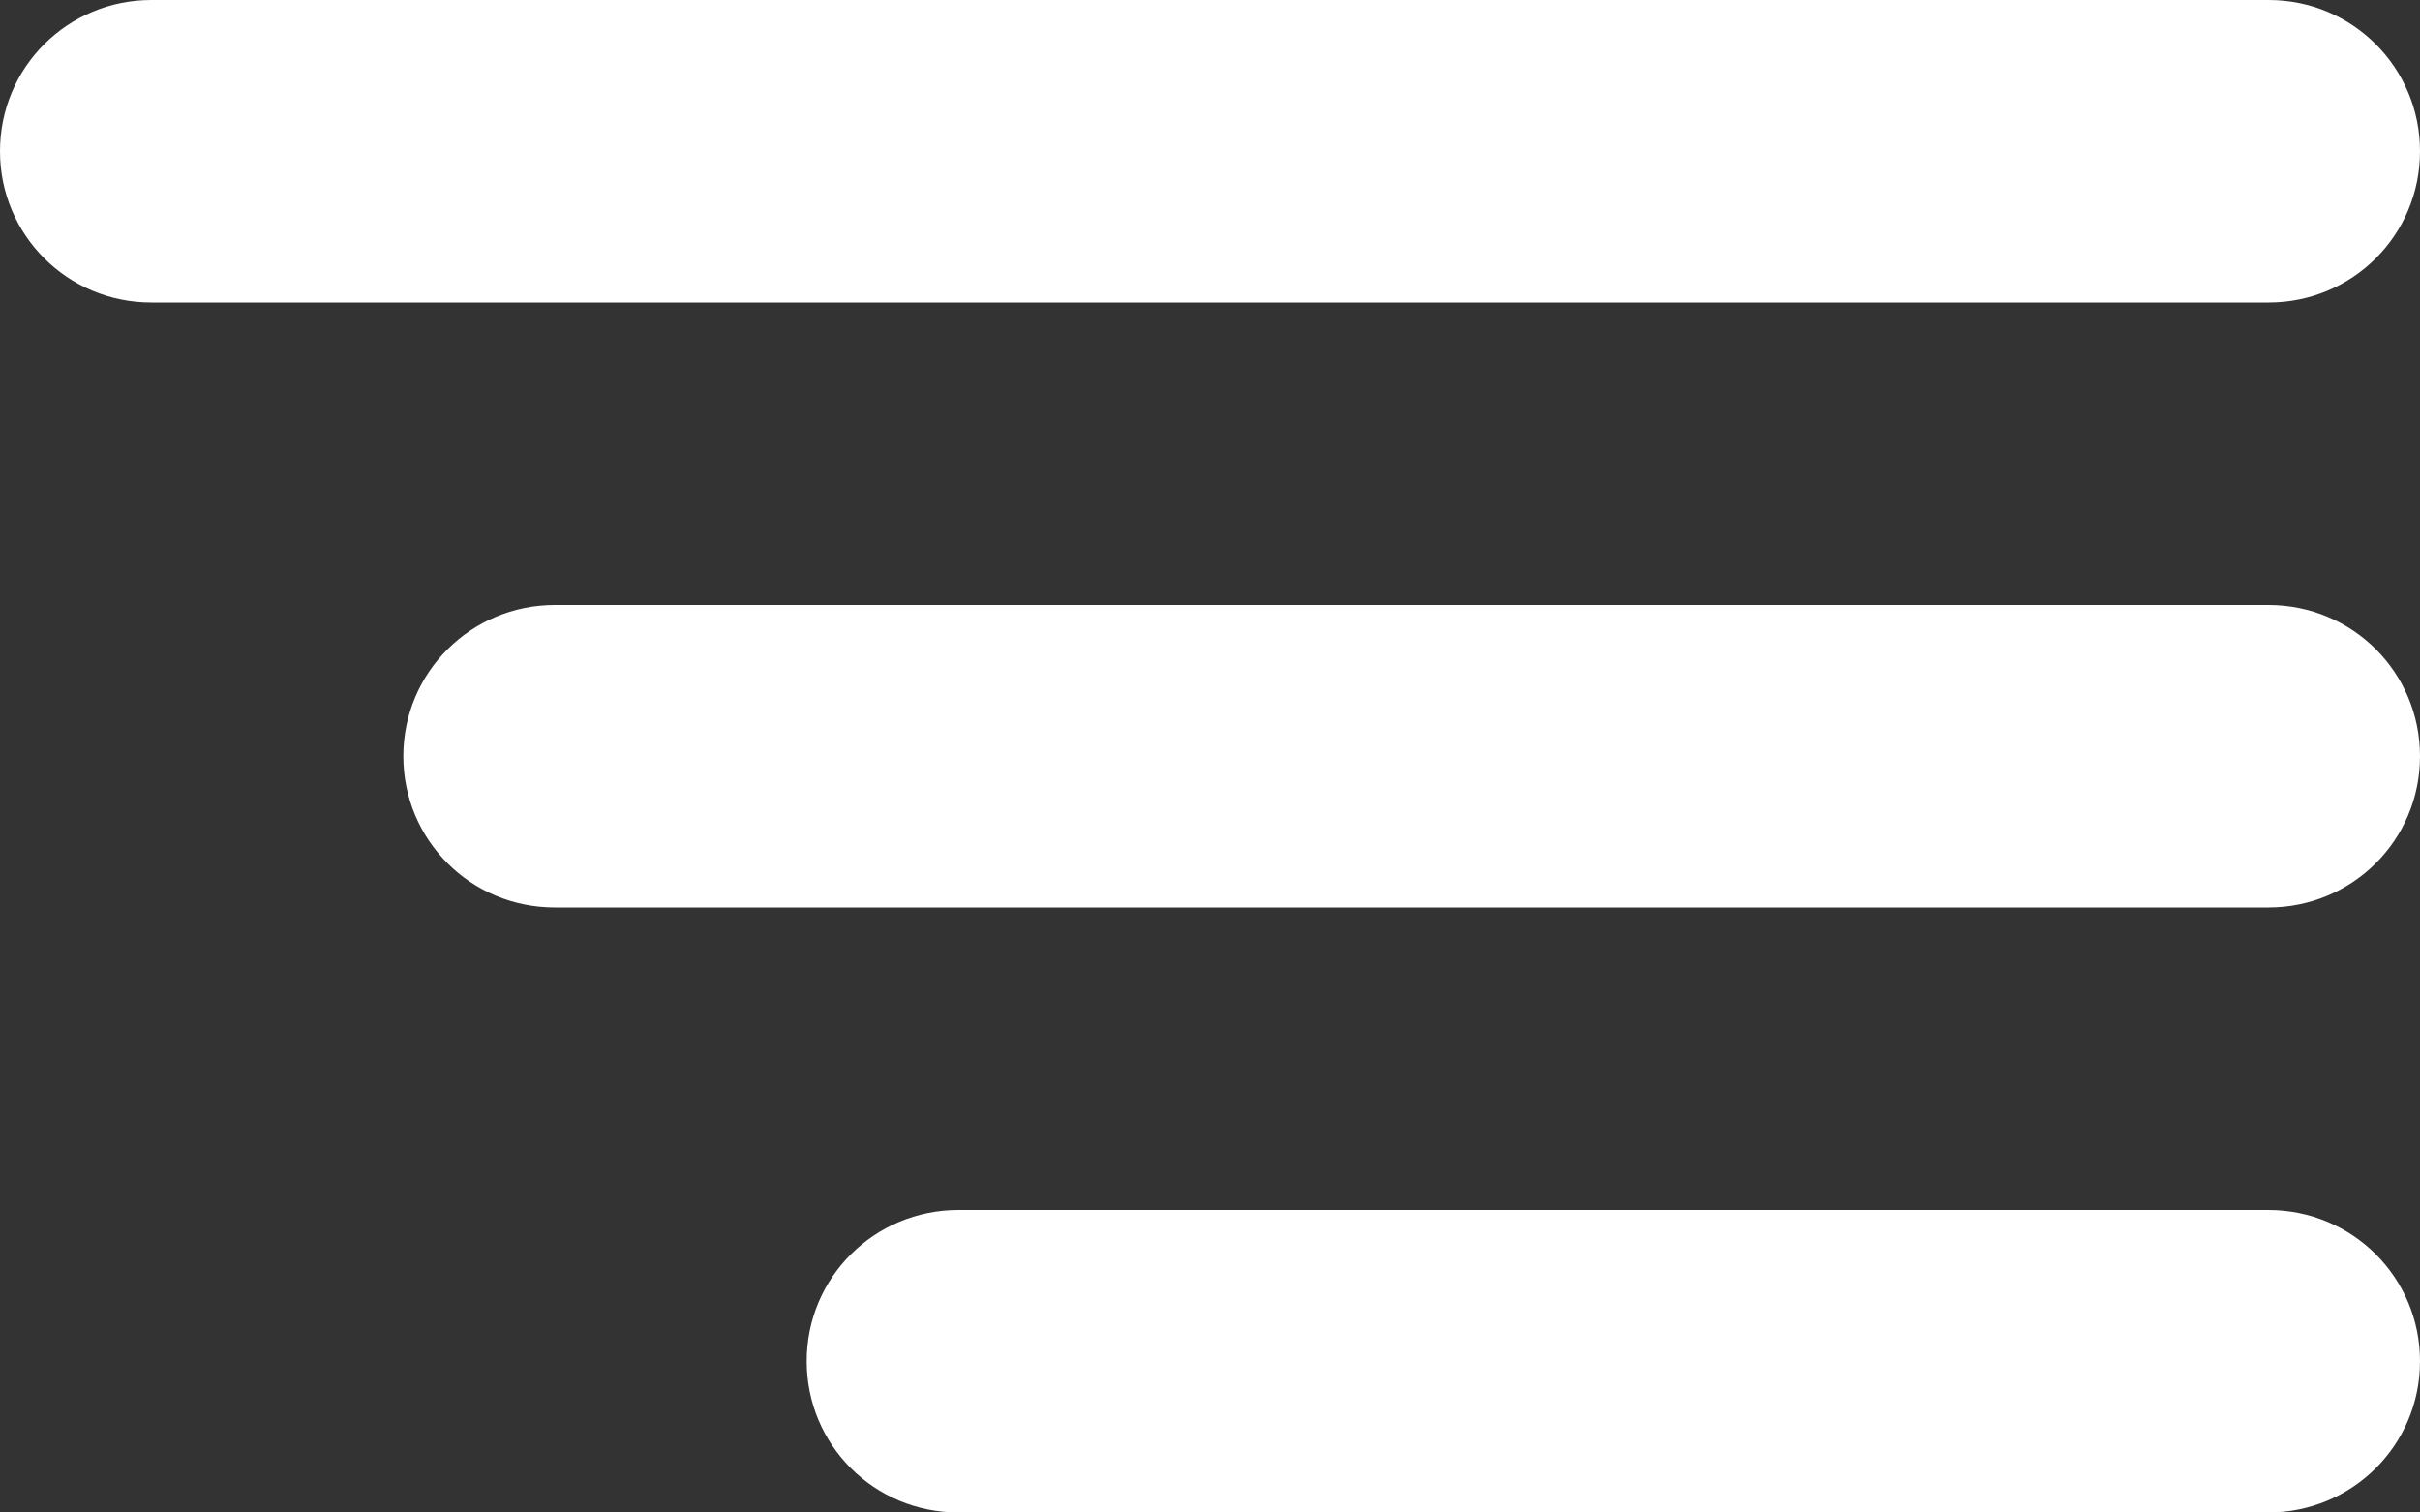 <?xml version="1.0" encoding="UTF-8"?>
<svg width="24px" height="15px" viewBox="0 0 24 15" version="1.1" xmlns="http://www.w3.org/2000/svg" xmlns:xlink="http://www.w3.org/1999/xlink">
    <rect x="0" y="0" width="24" height="15" fill="#333333" stroke="none"/>
    <!-- Generator: Sketch 52.6 (67491) - http://www.bohemiancoding.com/sketch -->
    <title>Menu Icon</title>
    <desc>Created with Sketch.</desc>
    <g id="Pages" stroke="none" stroke-width="1" fill="none" fill-rule="evenodd">
        <g id="Tablet---TR" transform="translate(-684, -66)" fill="#FFFFFF">
            <g id="Header" transform="translate(50, 51)">
                <path d="M634,16.5 C634,15.672 634.667,15 635.501,15 L656.499,15 C657.328,15 658,15.666 658,16.5 C658,17.328 657.333,18 656.499,18 L635.501,18 C634.672,18 634,17.334 634,16.5 Z M634,22.5 C634,21.672 634.665,21 635.503,21 L652.497,21 C653.327,21 654,21.666 654,22.5 C654,23.328 653.335,24 652.497,24 L635.503,24 C634.673,24 634,23.334 634,22.5 Z M634,28.5 C634,27.672 634.667,27 635.505,27 L648.495,27 C649.326,27 650,27.666 650,28.5 C650,29.328 649.333,30 648.495,30 L635.505,30 C634.674,30 634,29.334 634,28.5 Z" id="Menu-Icon" transform="translate(646, 22.5) scale(-1, 1) translate(-646, -22.5) "></path>
            </g>
        </g>
    </g>
</svg>